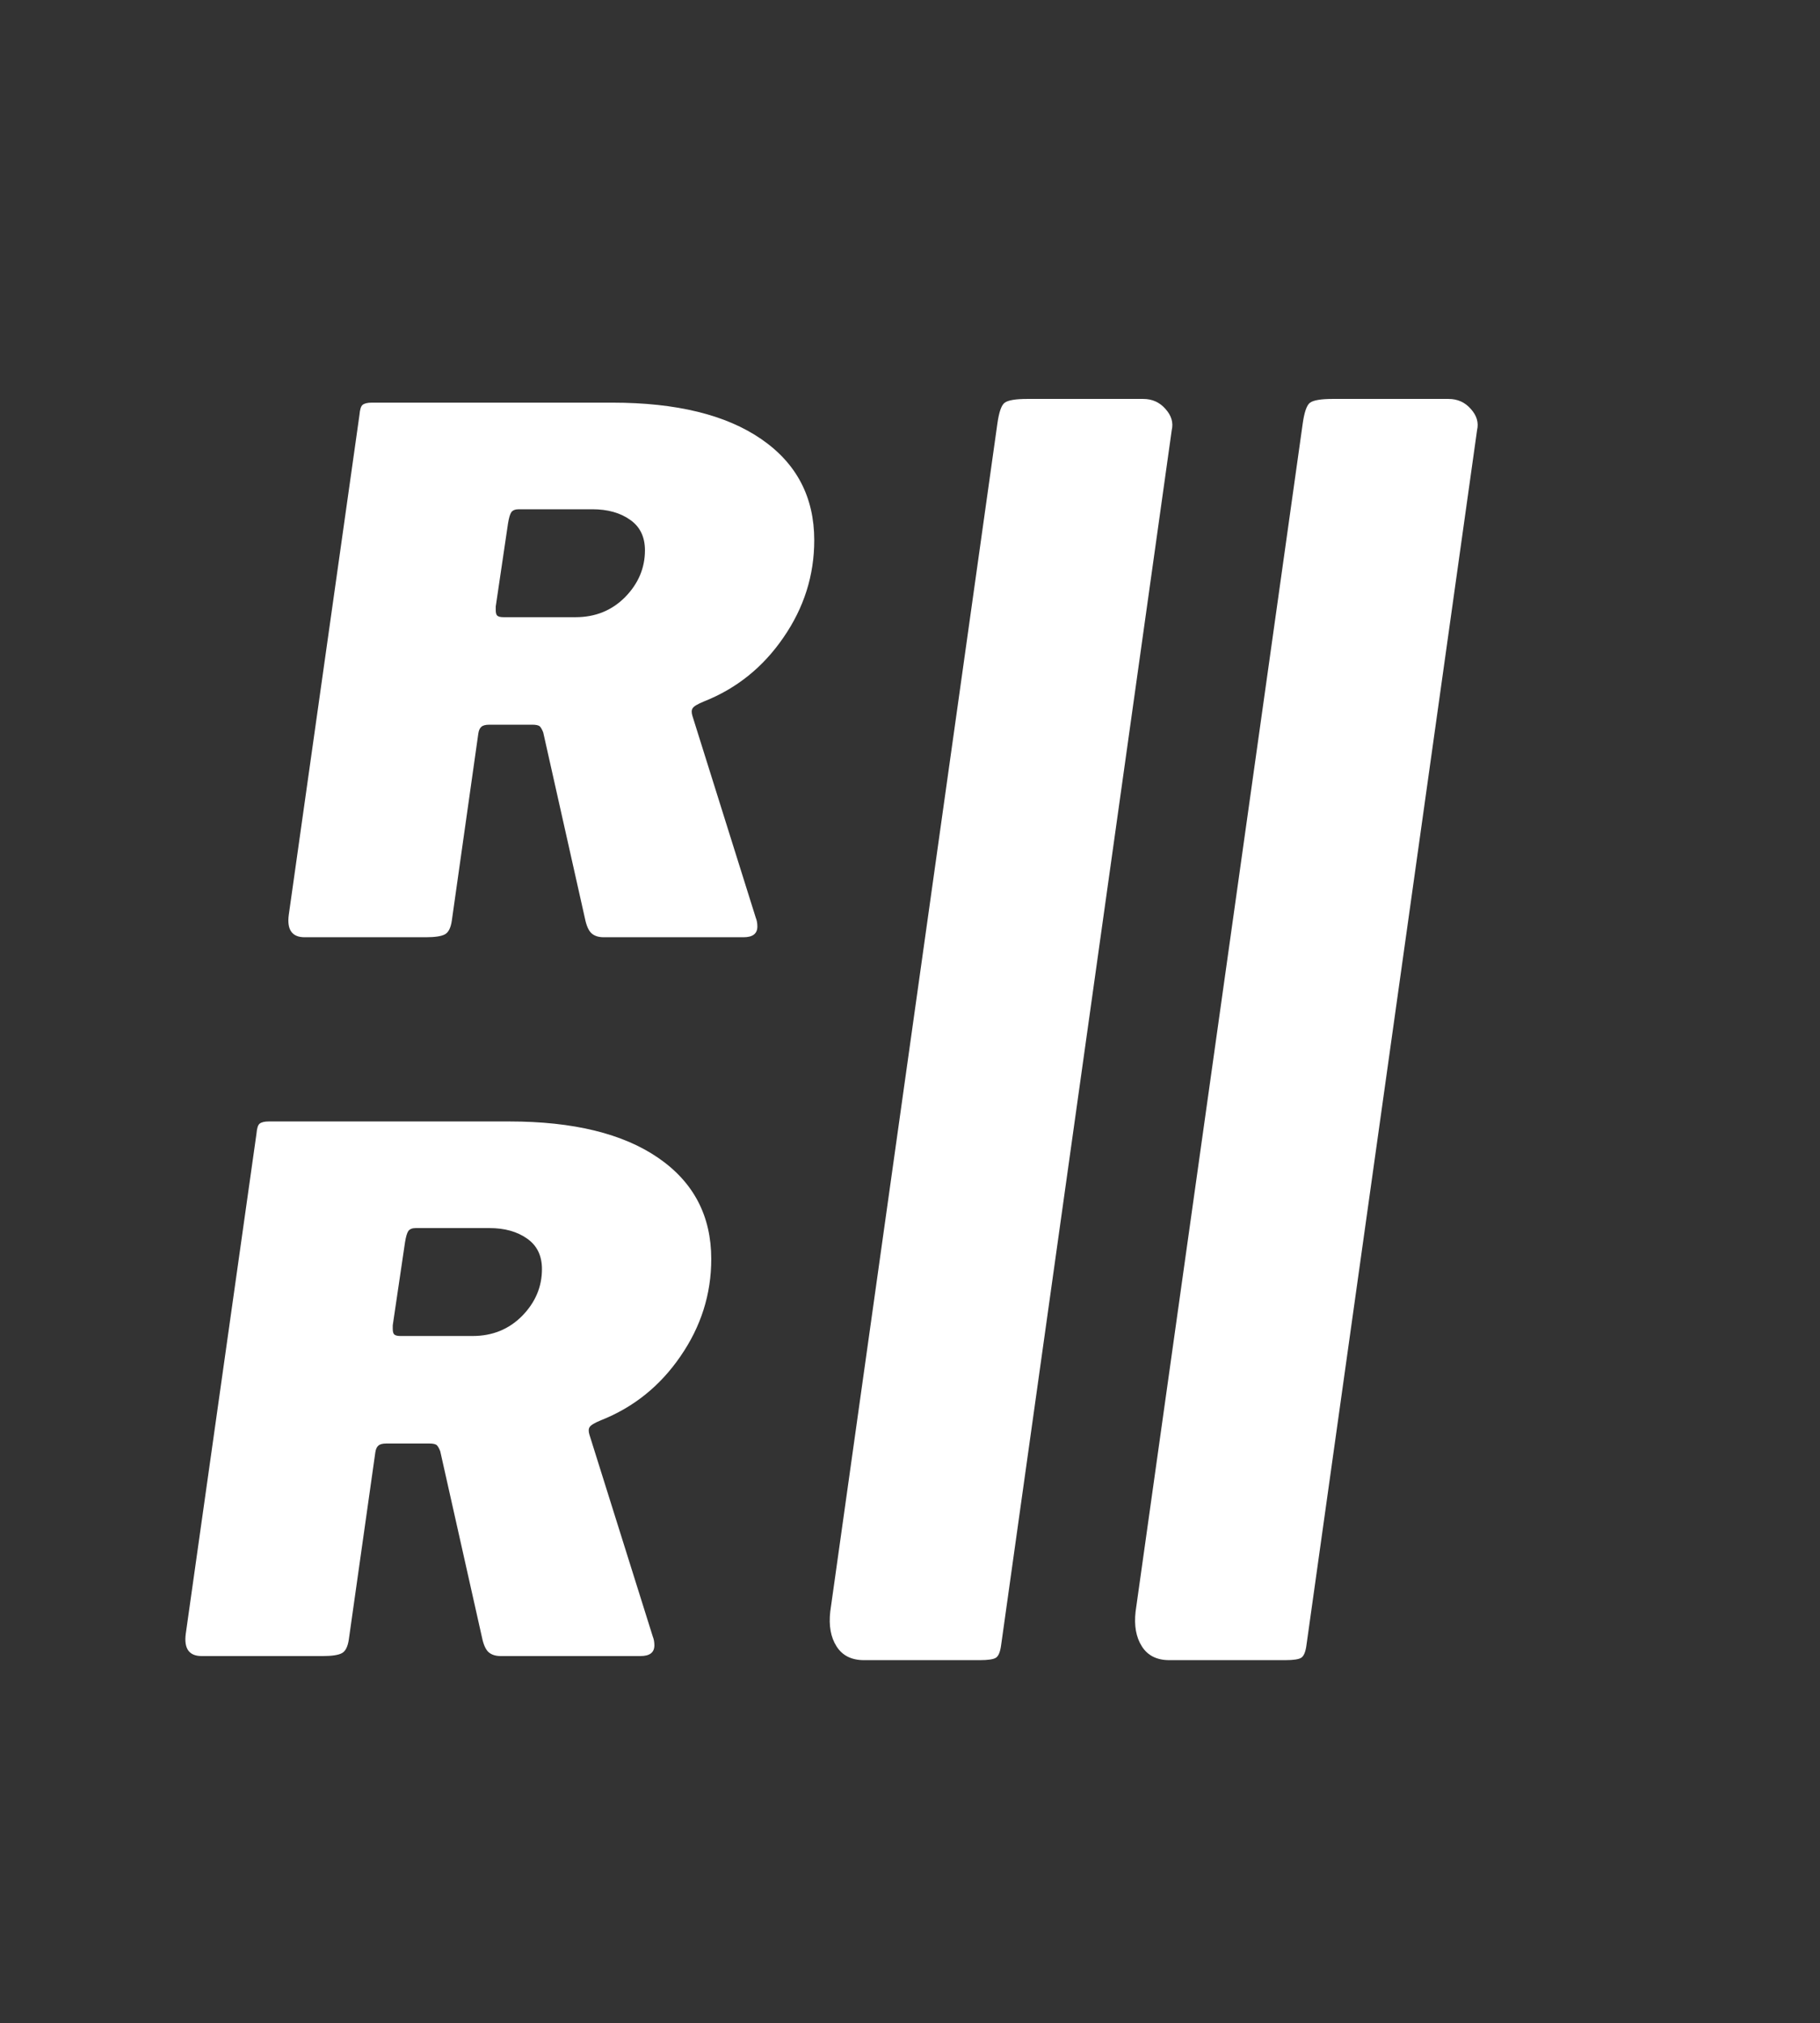 <svg xmlns="http://www.w3.org/2000/svg" xmlns:xlink="http://www.w3.org/1999/xlink" width="170" zoomAndPan="magnify" viewBox="0 0 127.5 141.75" height="189" preserveAspectRatio="xMidYMid meet" version="1.0"><rect x="0" y="0" width="127.5" height="141.75" fill="#333333" stroke="none"/><defs><g/></defs><g fill="#ffffff" fill-opacity="1"><g transform="translate(12.061, 116.021)"><g><path d="M 33.672 -1.359 C 33.742 -1.191 33.781 -0.988 33.781 -0.75 C 33.781 -0.25 33.457 0 32.812 0 L 23.016 0 C 22.648 0 22.363 -0.094 22.156 -0.281 C 21.957 -0.469 21.805 -0.812 21.703 -1.312 L 18.781 -14.344 C 18.707 -14.539 18.629 -14.68 18.547 -14.766 C 18.461 -14.848 18.285 -14.891 18.016 -14.891 L 15 -14.891 C 14.727 -14.891 14.539 -14.836 14.438 -14.734 C 14.332 -14.641 14.266 -14.488 14.234 -14.281 L 12.375 -1.156 C 12.301 -0.656 12.141 -0.336 11.891 -0.203 C 11.641 -0.066 11.191 0 10.547 0 L 2.062 0 C 1.188 0 0.816 -0.52 0.953 -1.562 L 5.906 -36.594 C 5.938 -36.969 6.008 -37.203 6.125 -37.297 C 6.25 -37.398 6.461 -37.453 6.766 -37.453 L 23.625 -37.453 C 28.102 -37.453 31.578 -36.602 34.047 -34.906 C 36.523 -33.207 37.766 -30.844 37.766 -27.812 C 37.766 -25.352 37.047 -23.082 35.609 -21 C 34.18 -18.914 32.32 -17.422 30.031 -16.516 C 29.594 -16.336 29.332 -16.18 29.25 -16.047 C 29.164 -15.922 29.16 -15.738 29.234 -15.5 Z M 21.047 -22.422 C 22.43 -22.422 23.586 -22.891 24.516 -23.828 C 25.441 -24.773 25.906 -25.867 25.906 -27.109 C 25.906 -28.055 25.555 -28.77 24.859 -29.25 C 24.172 -29.738 23.289 -29.984 22.219 -29.984 L 17.062 -29.984 C 16.82 -29.984 16.648 -29.914 16.547 -29.781 C 16.453 -29.645 16.375 -29.379 16.312 -28.984 L 15.453 -23.172 L 15.453 -22.922 C 15.453 -22.711 15.492 -22.578 15.578 -22.516 C 15.66 -22.453 15.801 -22.422 16 -22.422 Z M 21.047 -22.422 "/></g></g></g><g fill="#ffffff" fill-opacity="1"><g transform="translate(19.276, 65.662)"><g><path d="M 33.672 -1.359 C 33.742 -1.191 33.781 -0.988 33.781 -0.75 C 33.781 -0.25 33.457 0 32.812 0 L 23.016 0 C 22.648 0 22.363 -0.094 22.156 -0.281 C 21.957 -0.469 21.805 -0.812 21.703 -1.312 L 18.781 -14.344 C 18.707 -14.539 18.629 -14.68 18.547 -14.766 C 18.461 -14.848 18.285 -14.891 18.016 -14.891 L 15 -14.891 C 14.727 -14.891 14.539 -14.836 14.438 -14.734 C 14.332 -14.641 14.266 -14.488 14.234 -14.281 L 12.375 -1.156 C 12.301 -0.656 12.141 -0.336 11.891 -0.203 C 11.641 -0.066 11.191 0 10.547 0 L 2.062 0 C 1.188 0 0.816 -0.52 0.953 -1.562 L 5.906 -36.594 C 5.938 -36.969 6.008 -37.203 6.125 -37.297 C 6.25 -37.398 6.461 -37.453 6.766 -37.453 L 23.625 -37.453 C 28.102 -37.453 31.578 -36.602 34.047 -34.906 C 36.523 -33.207 37.766 -30.844 37.766 -27.812 C 37.766 -25.352 37.047 -23.082 35.609 -21 C 34.18 -18.914 32.32 -17.422 30.031 -16.516 C 29.594 -16.336 29.332 -16.18 29.25 -16.047 C 29.164 -15.922 29.16 -15.738 29.234 -15.5 Z M 21.047 -22.422 C 22.43 -22.422 23.586 -22.891 24.516 -23.828 C 25.441 -24.773 25.906 -25.867 25.906 -27.109 C 25.906 -28.055 25.555 -28.77 24.859 -29.25 C 24.172 -29.738 23.289 -29.984 22.219 -29.984 L 17.062 -29.984 C 16.82 -29.984 16.648 -29.914 16.547 -29.781 C 16.453 -29.645 16.375 -29.379 16.312 -28.984 L 15.453 -23.172 L 15.453 -22.922 C 15.453 -22.711 15.492 -22.578 15.578 -22.516 C 15.66 -22.453 15.801 -22.422 16 -22.422 Z M 21.047 -22.422 "/></g></g></g><g fill="#ffffff" fill-opacity="1"><g transform="translate(58.43, 101.902)"><g><path d="M 2.094 14.406 C 1.219 14.406 0.578 14.082 0.172 13.438 C -0.234 12.801 -0.379 11.988 -0.266 11 L 11.438 -72.203 C 11.551 -73.023 11.723 -73.52 11.953 -73.688 C 12.191 -73.863 12.719 -73.953 13.531 -73.953 L 21.656 -73.953 C 22.289 -73.953 22.812 -73.719 23.219 -73.25 C 23.633 -72.789 23.781 -72.297 23.656 -71.766 L 11.703 13.359 C 11.641 13.828 11.52 14.117 11.344 14.234 C 11.176 14.348 10.801 14.406 10.219 14.406 Z M 2.094 14.406 "/></g></g></g><g fill="#ffffff" fill-opacity="1"><g transform="translate(79.82, 101.902)"><g><path d="M 2.094 14.406 C 1.219 14.406 0.578 14.082 0.172 13.438 C -0.234 12.801 -0.379 11.988 -0.266 11 L 11.438 -72.203 C 11.551 -73.023 11.723 -73.52 11.953 -73.688 C 12.191 -73.863 12.719 -73.953 13.531 -73.953 L 21.656 -73.953 C 22.289 -73.953 22.812 -73.719 23.219 -73.25 C 23.633 -72.789 23.781 -72.297 23.656 -71.766 L 11.703 13.359 C 11.641 13.828 11.52 14.117 11.344 14.234 C 11.176 14.348 10.801 14.406 10.219 14.406 Z M 2.094 14.406 "/></g></g></g></svg>